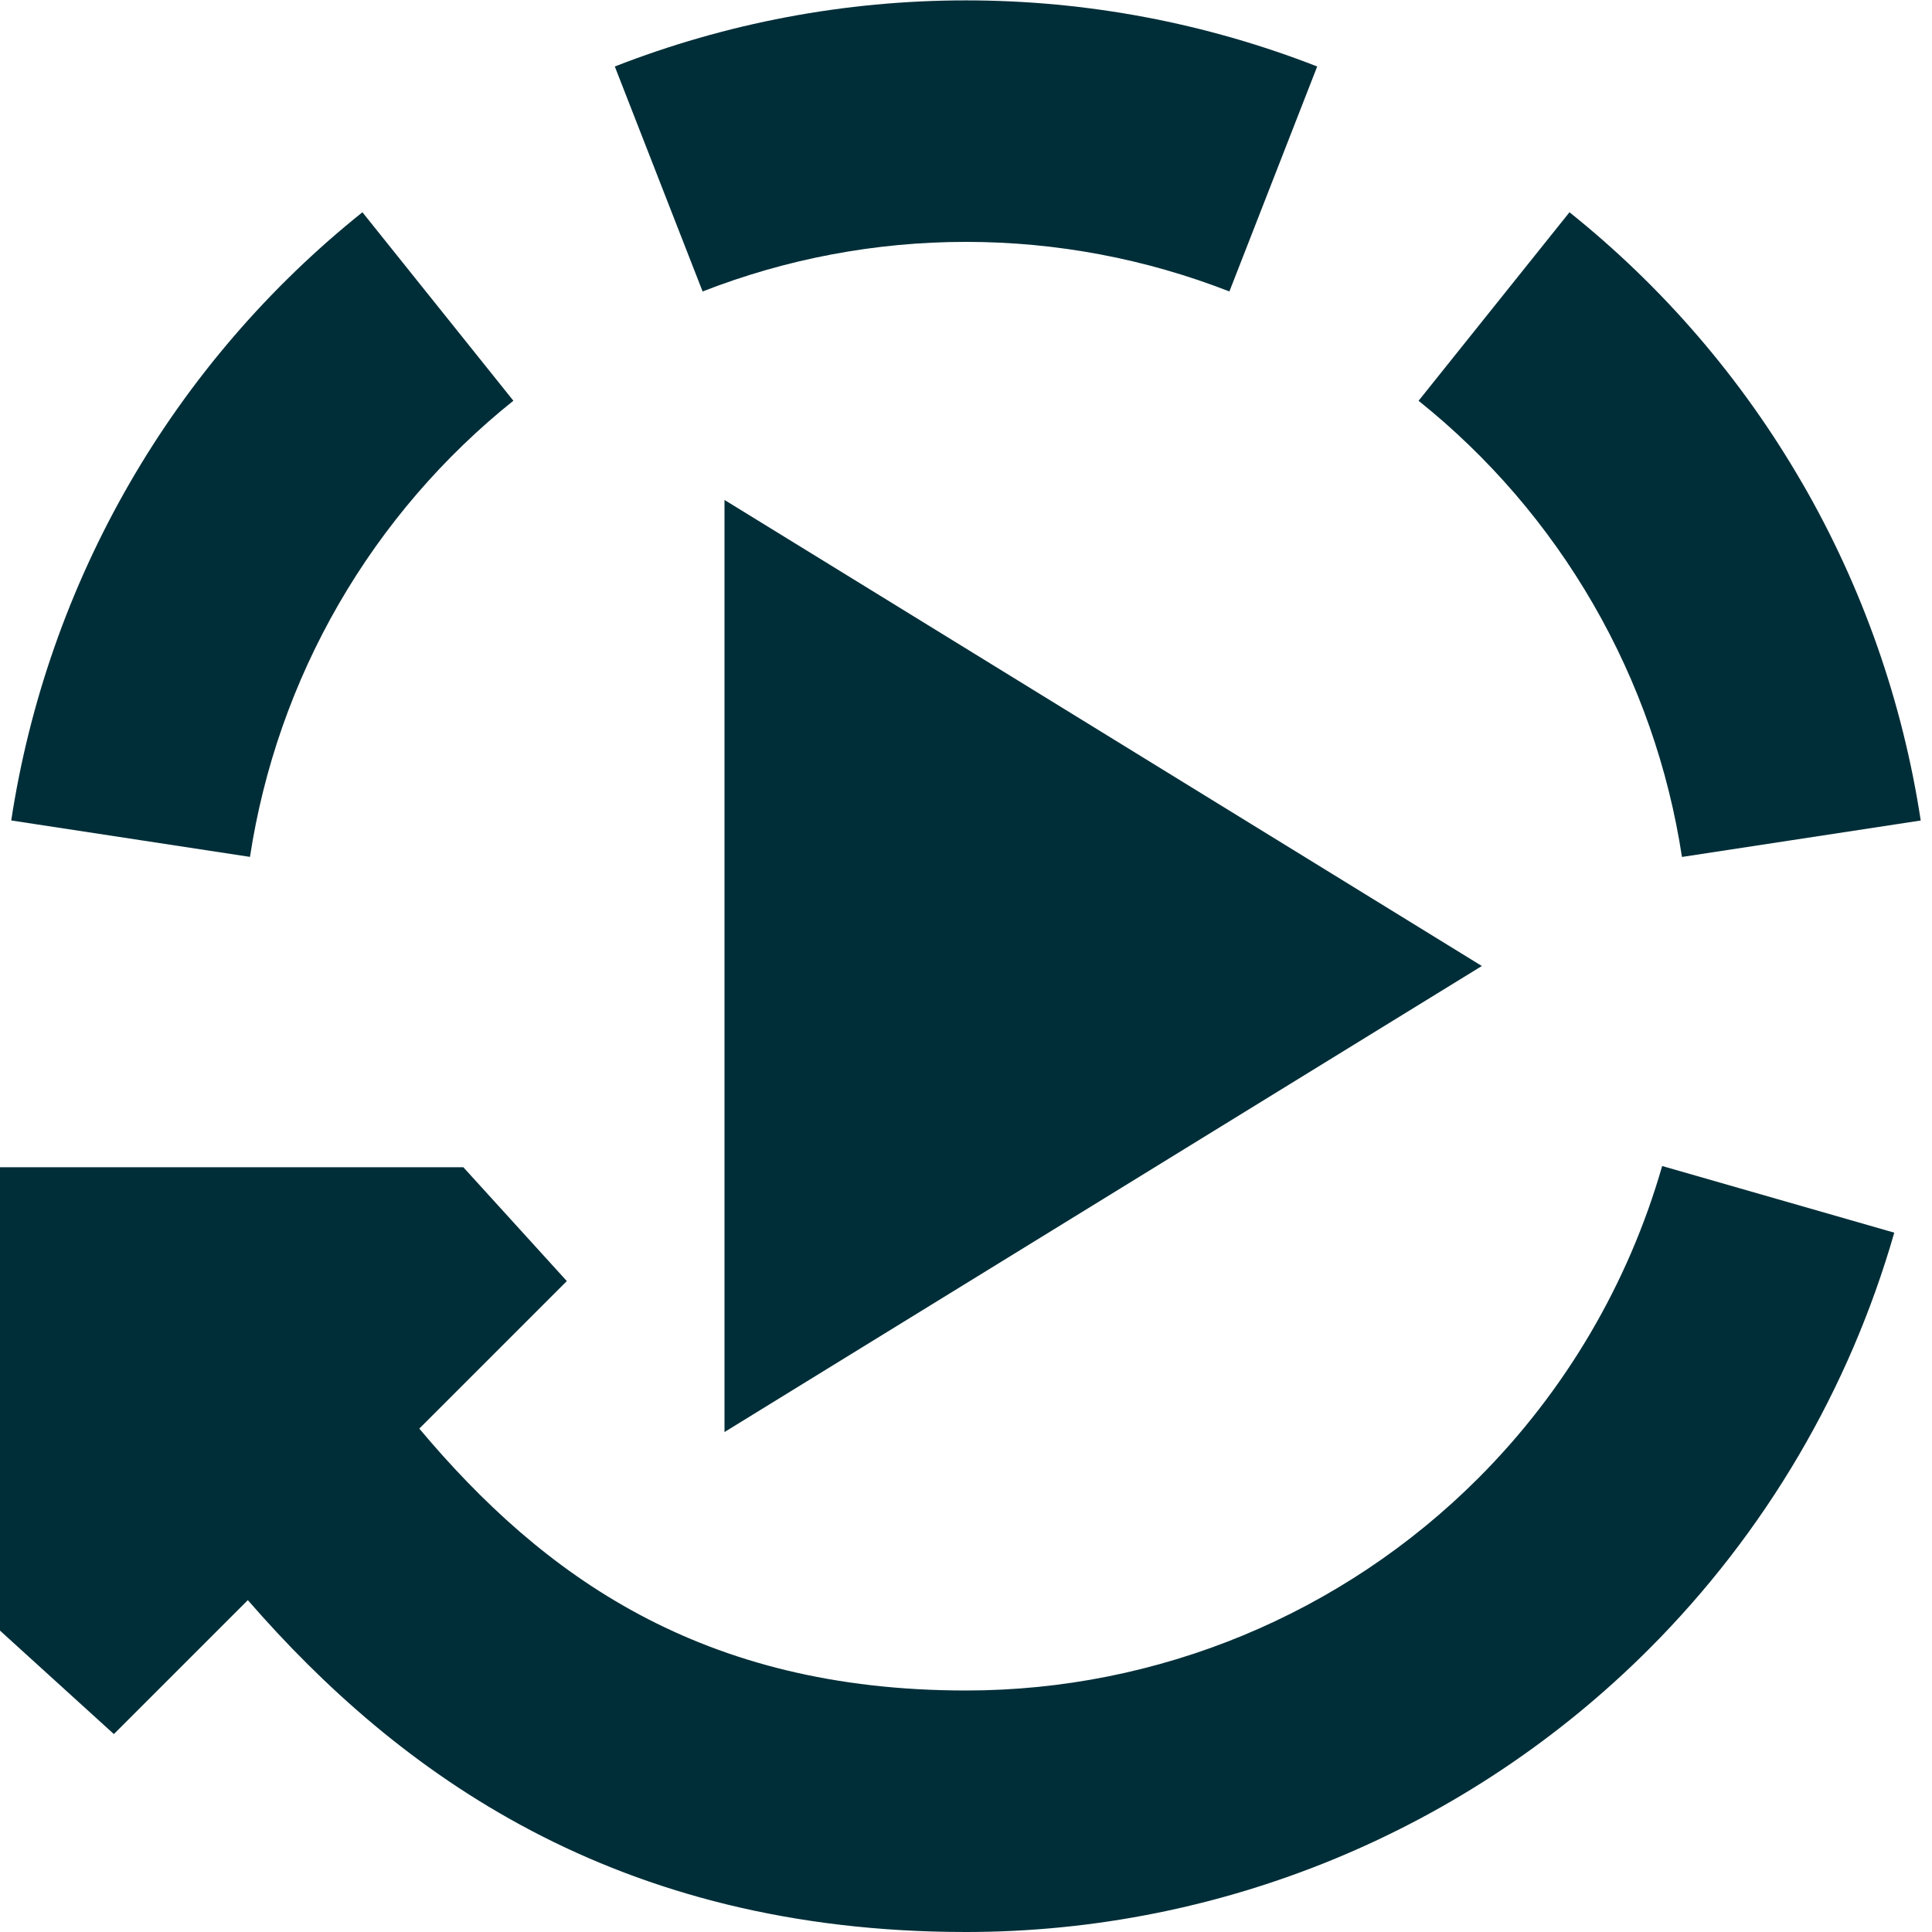<svg xmlns="http://www.w3.org/2000/svg" fill="none" viewBox="0 0 36 36" id="Auto-Play--Streamline-Sharp" height="36" width="36">
  <desc>
    Auto Play Streamline Icon: https://streamlinehq.com
  </desc>
  <g id="auto-play--auto-play-media-audio-video-interface">
    <path id="Union" fill="#002e38" fill-rule="evenodd" d="M15.786 10.722 13.5 9.316l0 2.684L13.5 24l0 2.684 2.286 -1.407 9.75 -6L27.612 18l-2.076 -1.278 -9.75 -6Z" clip-rule="evenodd" stroke-width="1.5"></path>
    <path id="Union_2" fill="#002e38" fill-rule="evenodd" d="m7.813 26.62 2.749 -2.749L8.634 21.75 6.2295e-7 21.75l-3.774e-7 8.634L2.122 32.312l2.496 -2.496C7.42 33.039 11.465 36 18 36c4.773 0 9.35 -1.896 12.725 -5.271 2.177 -2.177 3.738 -4.853 4.572 -7.76l-4.325 -1.242c-0.626 2.18 -1.797 4.187 -3.429 5.82C25.012 30.078 21.579 31.5 18 31.5c-4.931 0 -7.885 -2.137 -10.187 -4.88ZM0.209 15.289C0.544 13.097 1.284 10.964 2.414 9.006c1.13 -1.958 2.608 -3.665 4.339 -5.051L9.566 7.467c-1.299 1.04 -2.406 2.32 -3.254 3.788 -0.848 1.468 -1.403 3.068 -1.654 4.712l-4.449 -0.679ZM18 0.007c2.261 9e-8 4.478 0.425 6.544 1.232L22.908 5.431c-1.55 -0.605 -3.212 -0.924 -4.908 -0.924 -1.696 0 -3.358 0.319 -4.908 0.924L11.456 1.239C13.522 0.432 15.739 0.007 18 0.007ZM33.585 9.006c1.131 1.958 1.871 4.091 2.205 6.283l-4.449 0.679c-0.251 -1.644 -0.806 -3.244 -1.654 -4.712 -0.848 -1.468 -1.955 -2.749 -3.254 -3.788l2.812 -3.513c1.732 1.386 3.209 3.093 4.339 5.051Z" clip-rule="evenodd" stroke-width="1.5"></path>
  </g>
</svg>